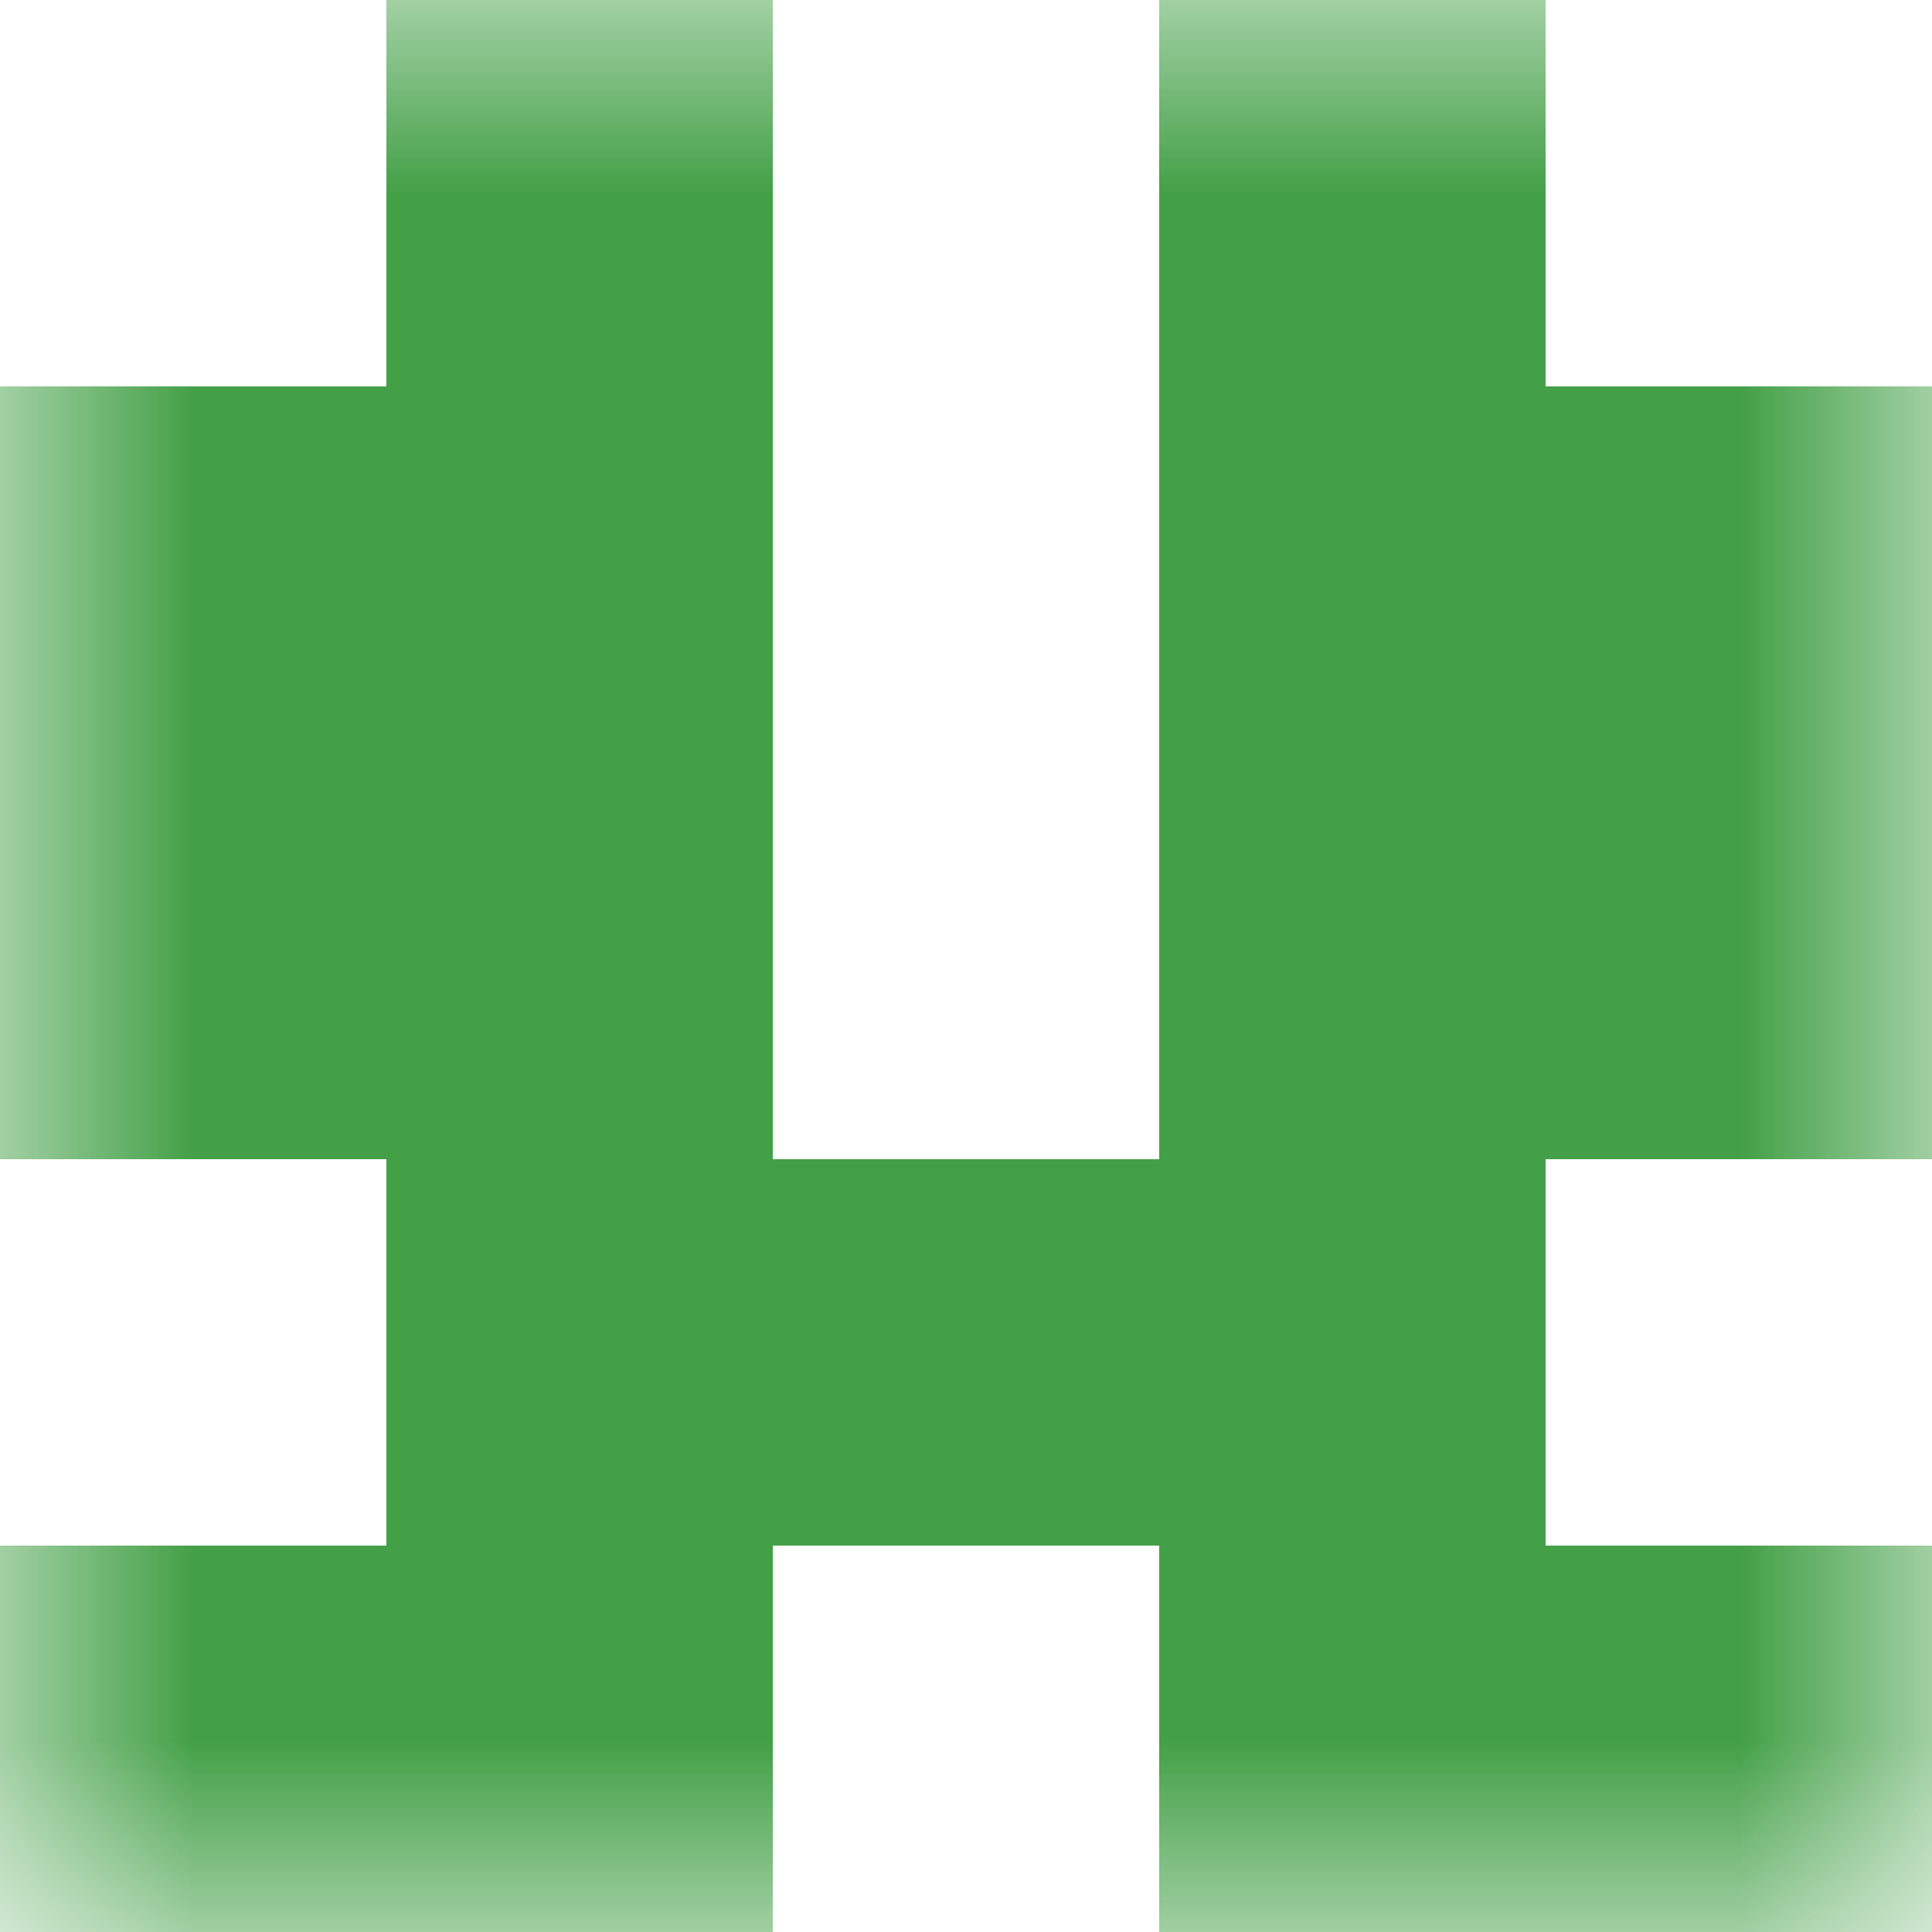 <svg xmlns="http://www.w3.org/2000/svg" viewBox="0 0 5 5" fill="none" shape-rendering="crispEdges"><mask id="viewboxMask"><rect width="5" height="5" rx="0" ry="0" x="0" y="0" fill="#fff" /></mask><g mask="url(#viewboxMask)"><path d="M2 0H1v1h1V0ZM4 0H3v1h1V0Z" fill="#43a047"/><path d="M2 1H0v1h2V1ZM5 1H3v1h2V1Z" fill="#43a047"/><path d="M2 2H0v1h2V2ZM5 2H3v1h2V2Z" fill="#43a047"/><path fill="#43a047" d="M1 3h3v1H1z"/><path d="M2 4H0v1h2V4ZM5 4H3v1h2V4Z" fill="#43a047"/></g></svg>